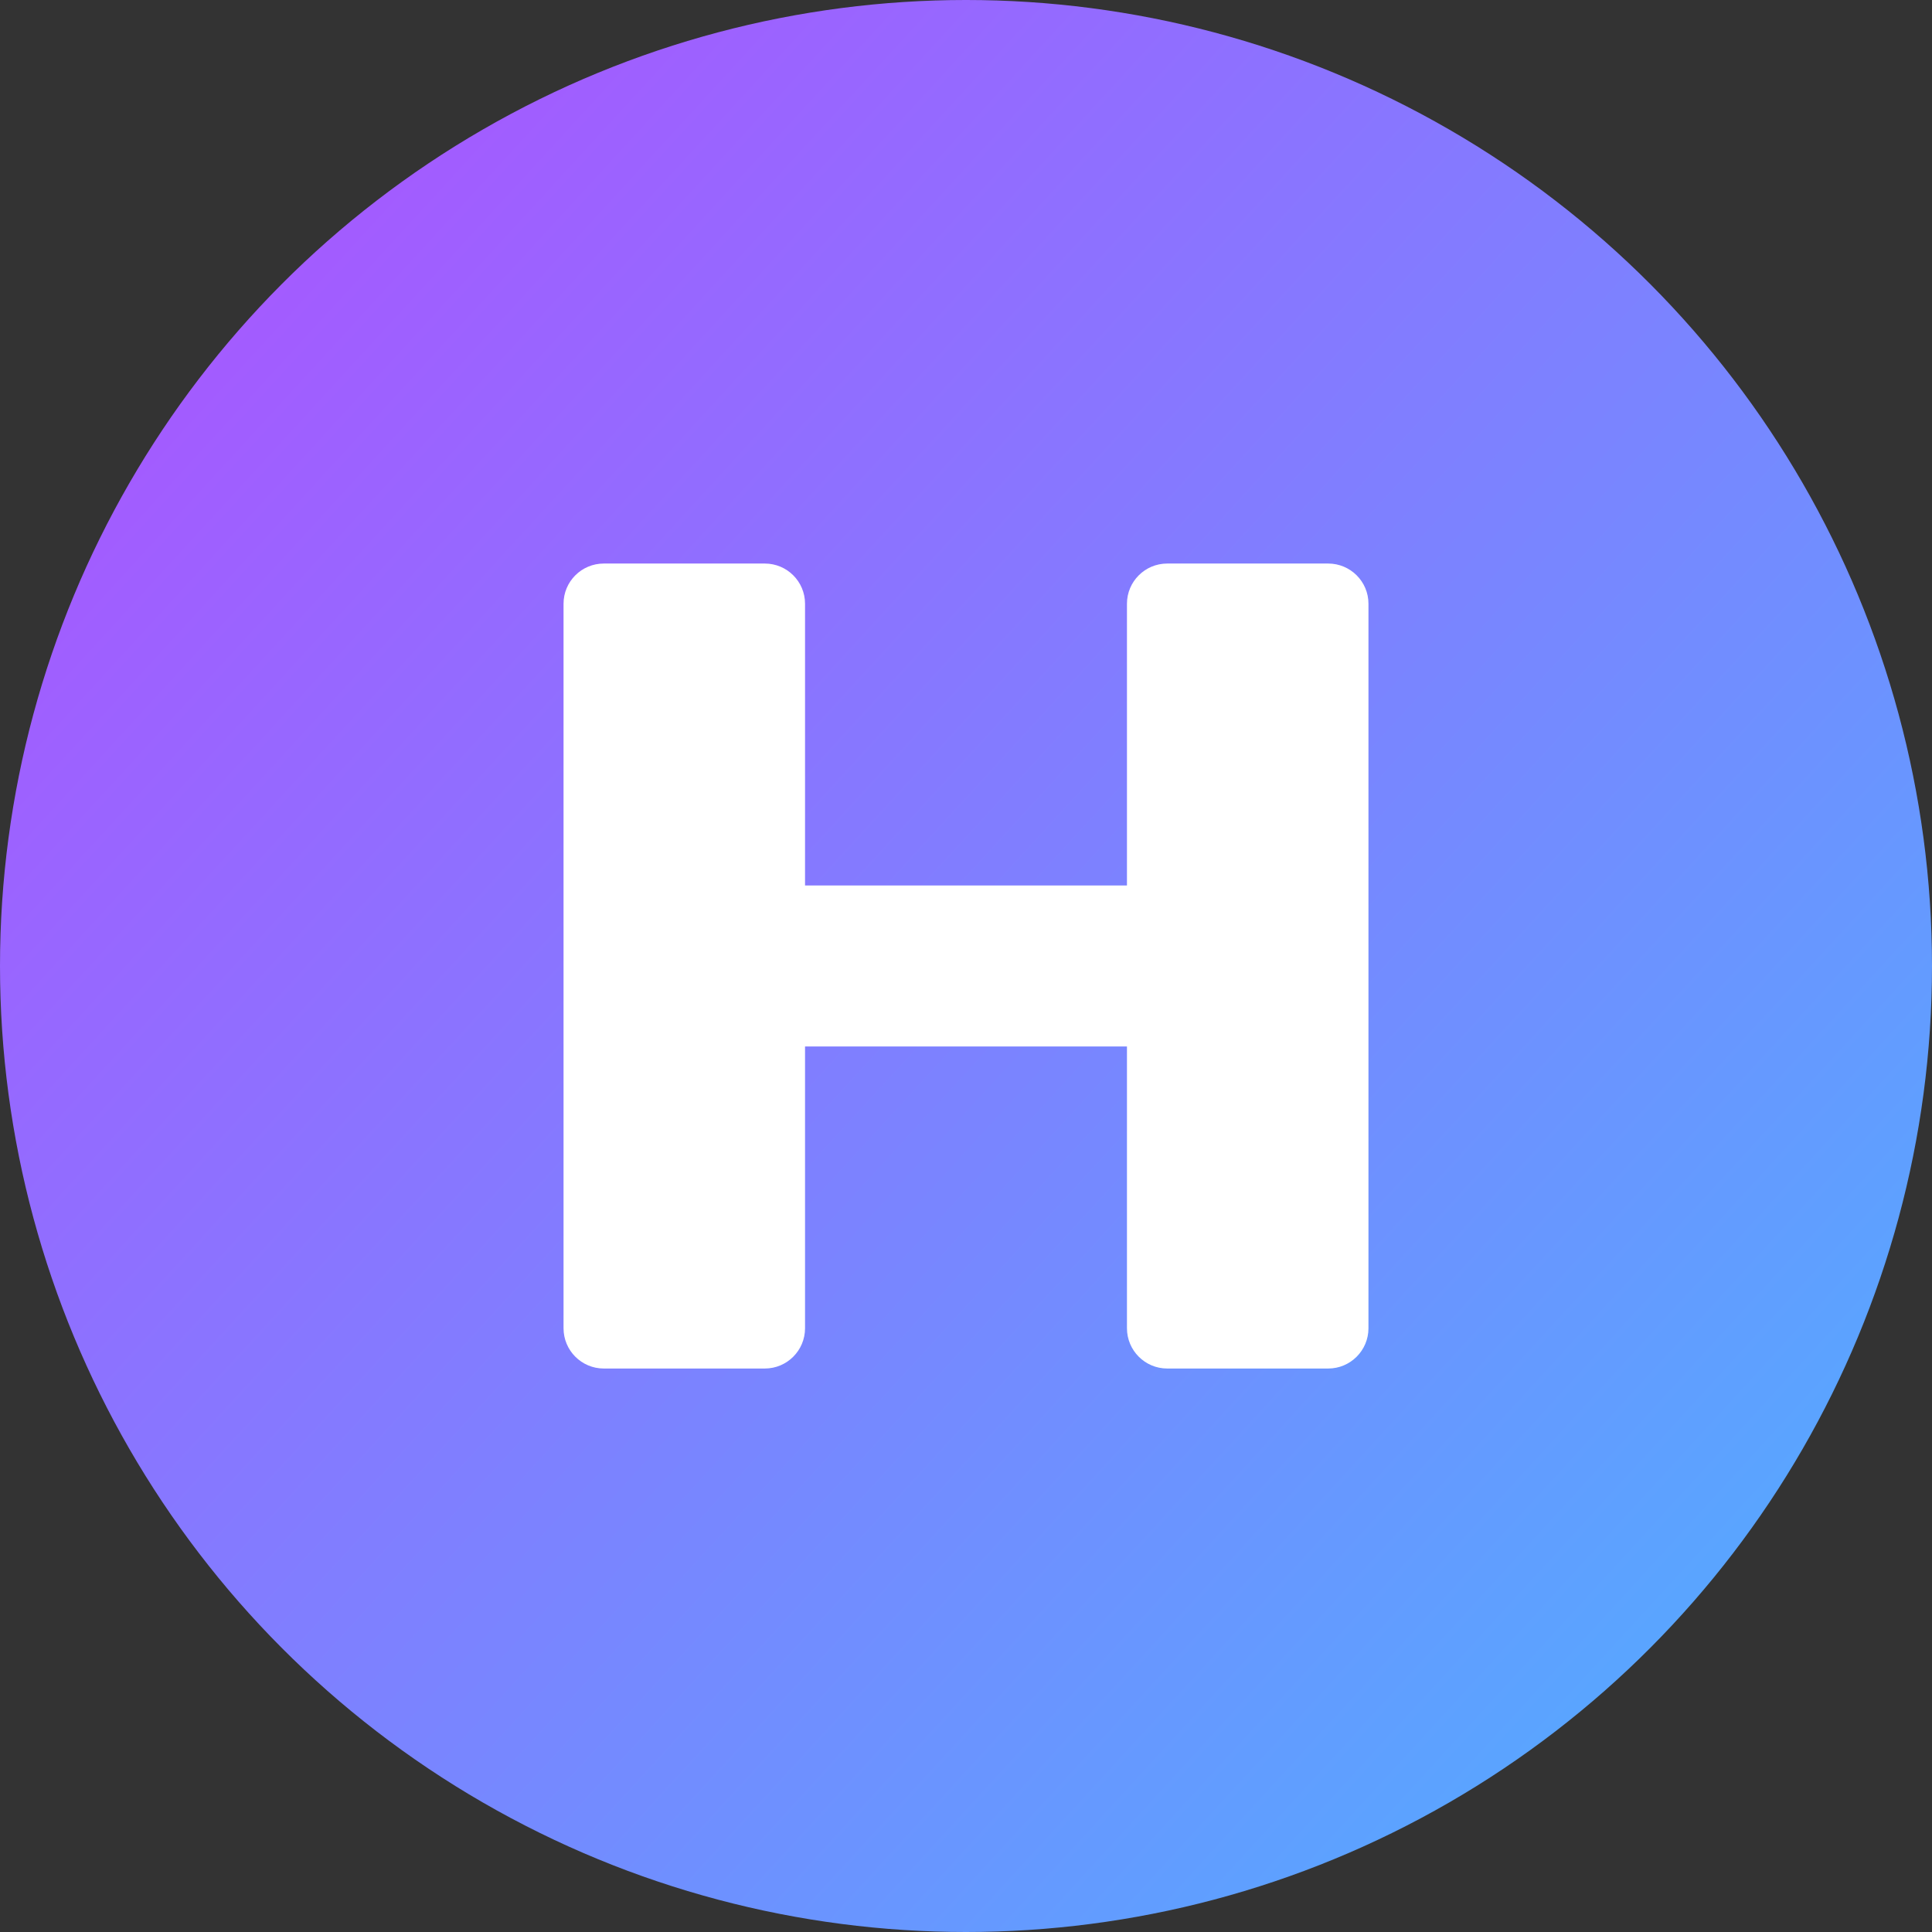 <svg width="32" height="32" viewBox="0 0 32 32" fill="none" xmlns="http://www.w3.org/2000/svg">
<rect x="0" y="0" width="32" height="32" fill="#333333" stroke="none"/>
<g clip-path="url(#clip0_106_38)">
<circle cx="16" cy="16" r="16" fill="url(#paint0_linear_106_38)"/>
<path d="M12.667 9.334H10.001C9.632 9.334 9.334 9.632 9.334 10V22C9.334 22.368 9.632 22.667 10.001 22.667H12.667C13.036 22.667 13.334 22.368 13.334 22V17.333H18.666V22C18.666 22.368 18.965 22.667 19.333 22.667H21.999C22.367 22.667 22.666 22.368 22.666 22V10C22.666 9.632 22.367 9.334 21.999 9.334H19.333C18.965 9.334 18.666 9.632 18.666 10V14.666H13.334V10C13.334 9.632 13.036 9.334 12.667 9.334Z" fill="white"/>
</g>
<defs>
<linearGradient id="paint0_linear_106_38" x1="-27.385" y1="-20" x2="53.201" y2="53.879" gradientUnits="userSpaceOnUse">
<stop stop-color="#FF00FF"/>
<stop offset="0.532" stop-color="#7A84FF"/>
<stop offset="1" stop-color="#05FAFF"/>
</linearGradient>
<clipPath id="clip0_106_38">
<rect width="32" height="32" fill="white"/>
</clipPath>
</defs>
</svg>
